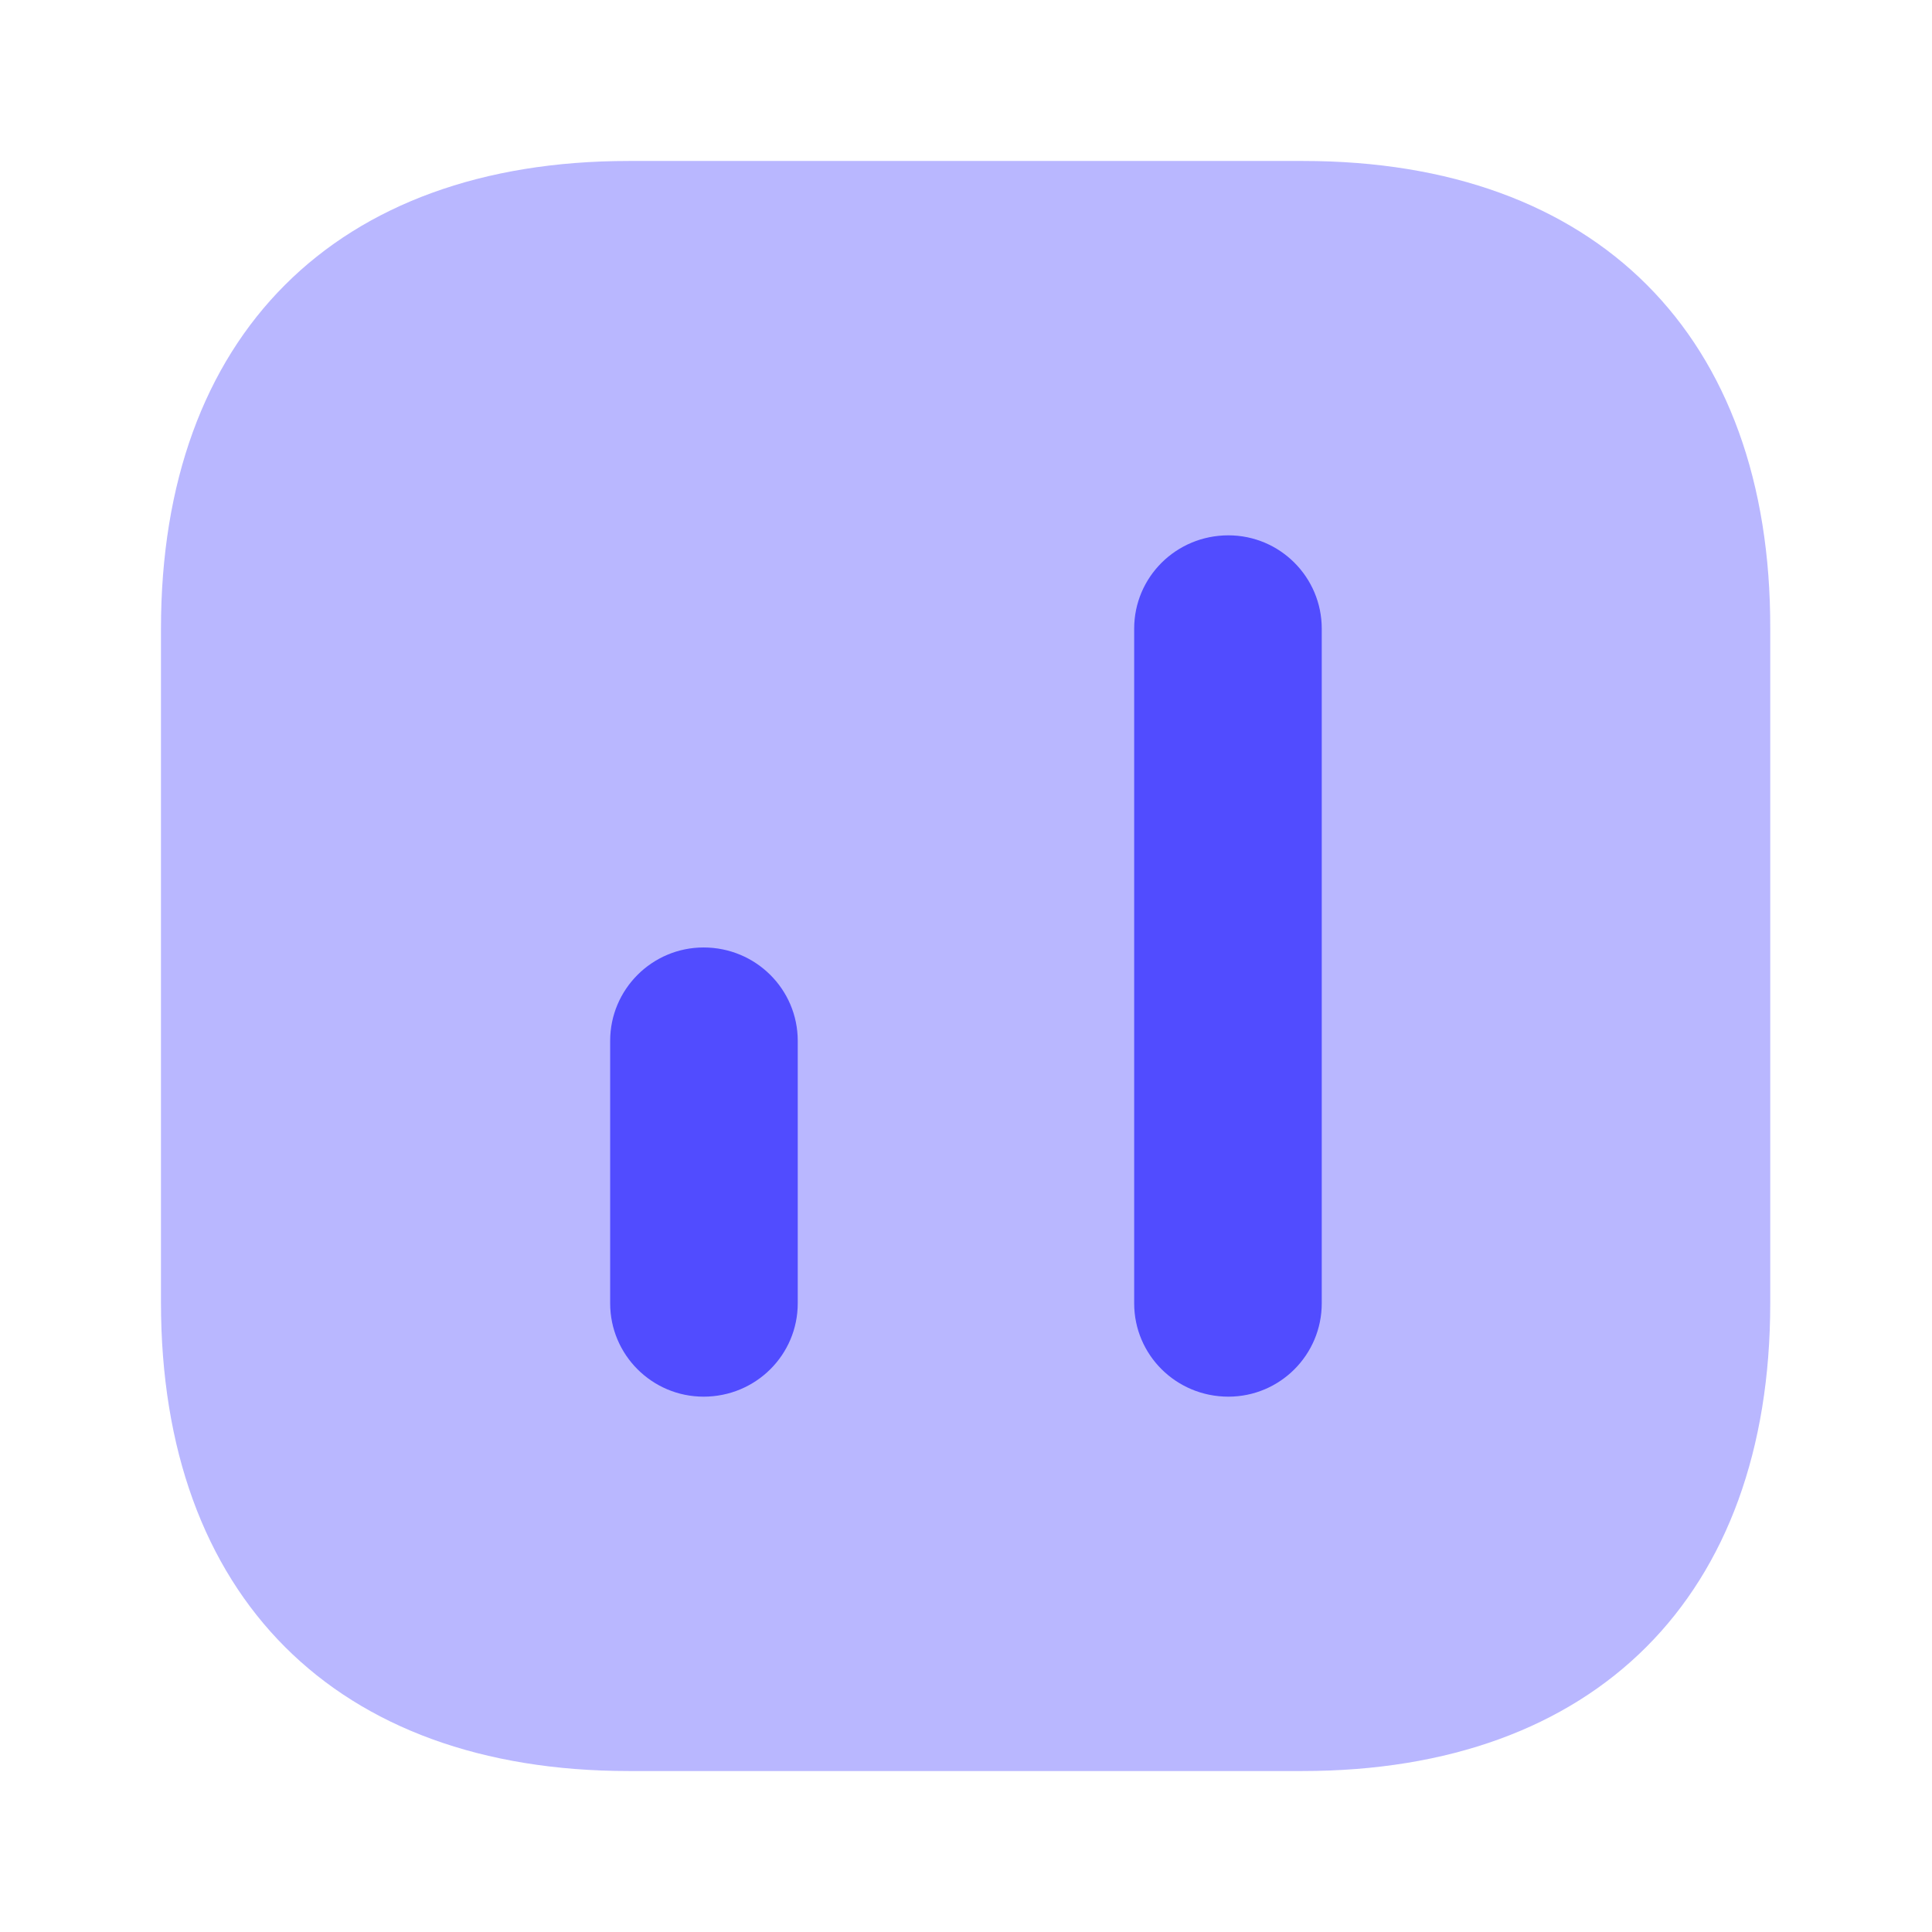 <svg width="22" height="22" viewBox="0 0 22 22" fill="none" xmlns="http://www.w3.org/2000/svg">
<path opacity="0.4" d="M14.841 1.833H7.159C3.823 1.833 1.833 3.822 1.833 7.159V14.832C1.833 18.177 3.823 20.167 7.159 20.167H14.832C18.169 20.167 20.158 18.177 20.158 14.841V7.159C20.167 3.822 18.178 1.833 14.841 1.833Z" fill="#514CFF"/>
<path d="M15.051 7.159V14.841C15.051 15.428 14.575 15.904 13.988 15.904C13.392 15.904 12.915 15.428 12.915 14.841V7.159C12.915 6.572 13.392 6.096 13.988 6.096C14.575 6.096 15.051 6.572 15.051 7.159Z" fill="#514CFF"/>
<path d="M9.084 11.852V14.841C9.084 15.428 8.607 15.904 8.012 15.904C7.425 15.904 6.948 15.428 6.948 14.841V11.852C6.948 11.266 7.425 10.789 8.012 10.789C8.607 10.789 9.084 11.266 9.084 11.852Z" fill="#514CFF"/>
</svg>
